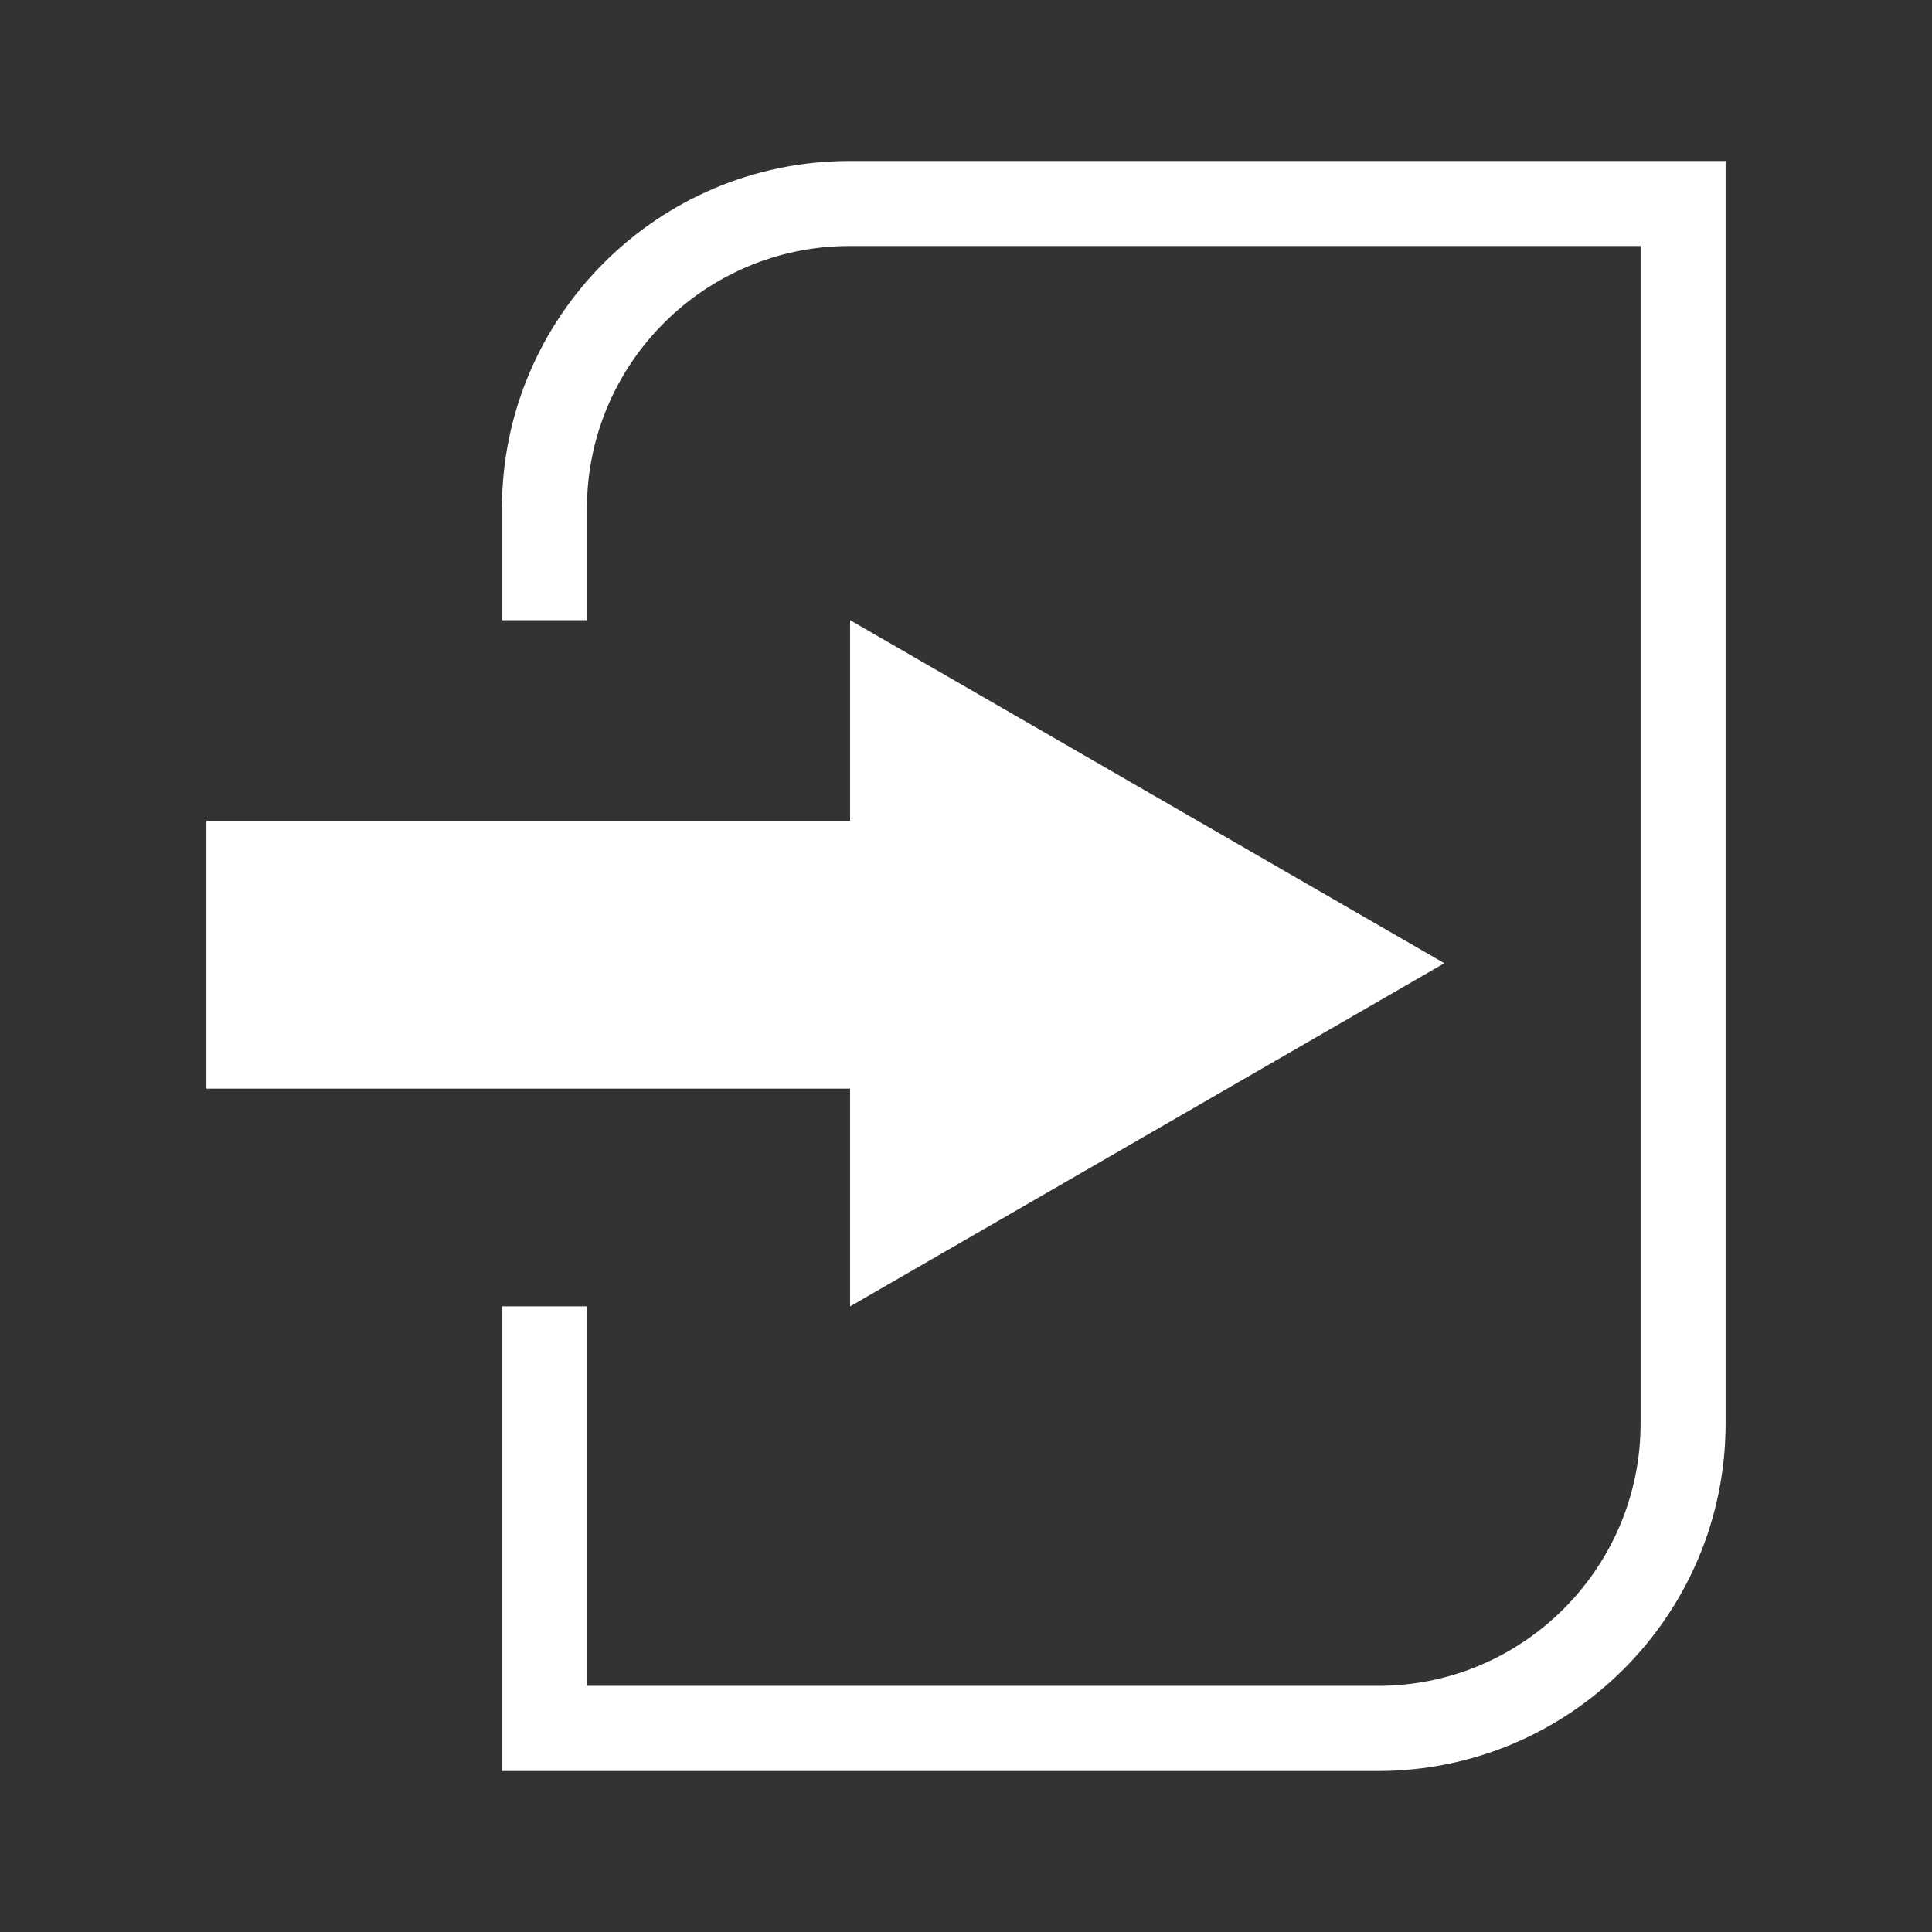 <?xml version="1.0" encoding="utf-8"?>
<!-- Generator: Adobe Illustrator 16.0.0, SVG Export Plug-In . SVG Version: 6.00 Build 0)  -->
<!DOCTYPE svg PUBLIC "-//W3C//DTD SVG 1.1//EN" "http://www.w3.org/Graphics/SVG/1.1/DTD/svg11.dtd">
<svg version="1.1" id="Vrstva_1" xmlns="http://www.w3.org/2000/svg" xmlns:xlink="http://www.w3.org/1999/xlink" x="0px" y="0px"
	 width="30px" height="30px" viewBox="0 0 30 30" enable-background="new 0 0 30 30" xml:space="preserve">
<rect x="0" y="0" width="30" height="30" fill="#333333" stroke="none"/>
<g>
	<polygon fill="#FFFFFF" points="22.428,14.957 13.2,9.63 13.2,12.746 3.205,12.746 3.205,16.904 13.2,16.904 13.2,20.286 	"/>
	<path fill="#FFFFFF" d="M13.191,2.5c-2.977,0-5.397,2.421-5.397,5.396V9.63h1.32V7.896c0-2.247,1.829-4.076,4.077-4.076h12.284
		v18.283c0,2.246-1.828,4.075-4.076,4.075H9.114v-5.893h-1.32V27.5h13.605c2.977,0,5.396-2.422,5.396-5.396V2.5H13.191z"/>
</g>
</svg>

